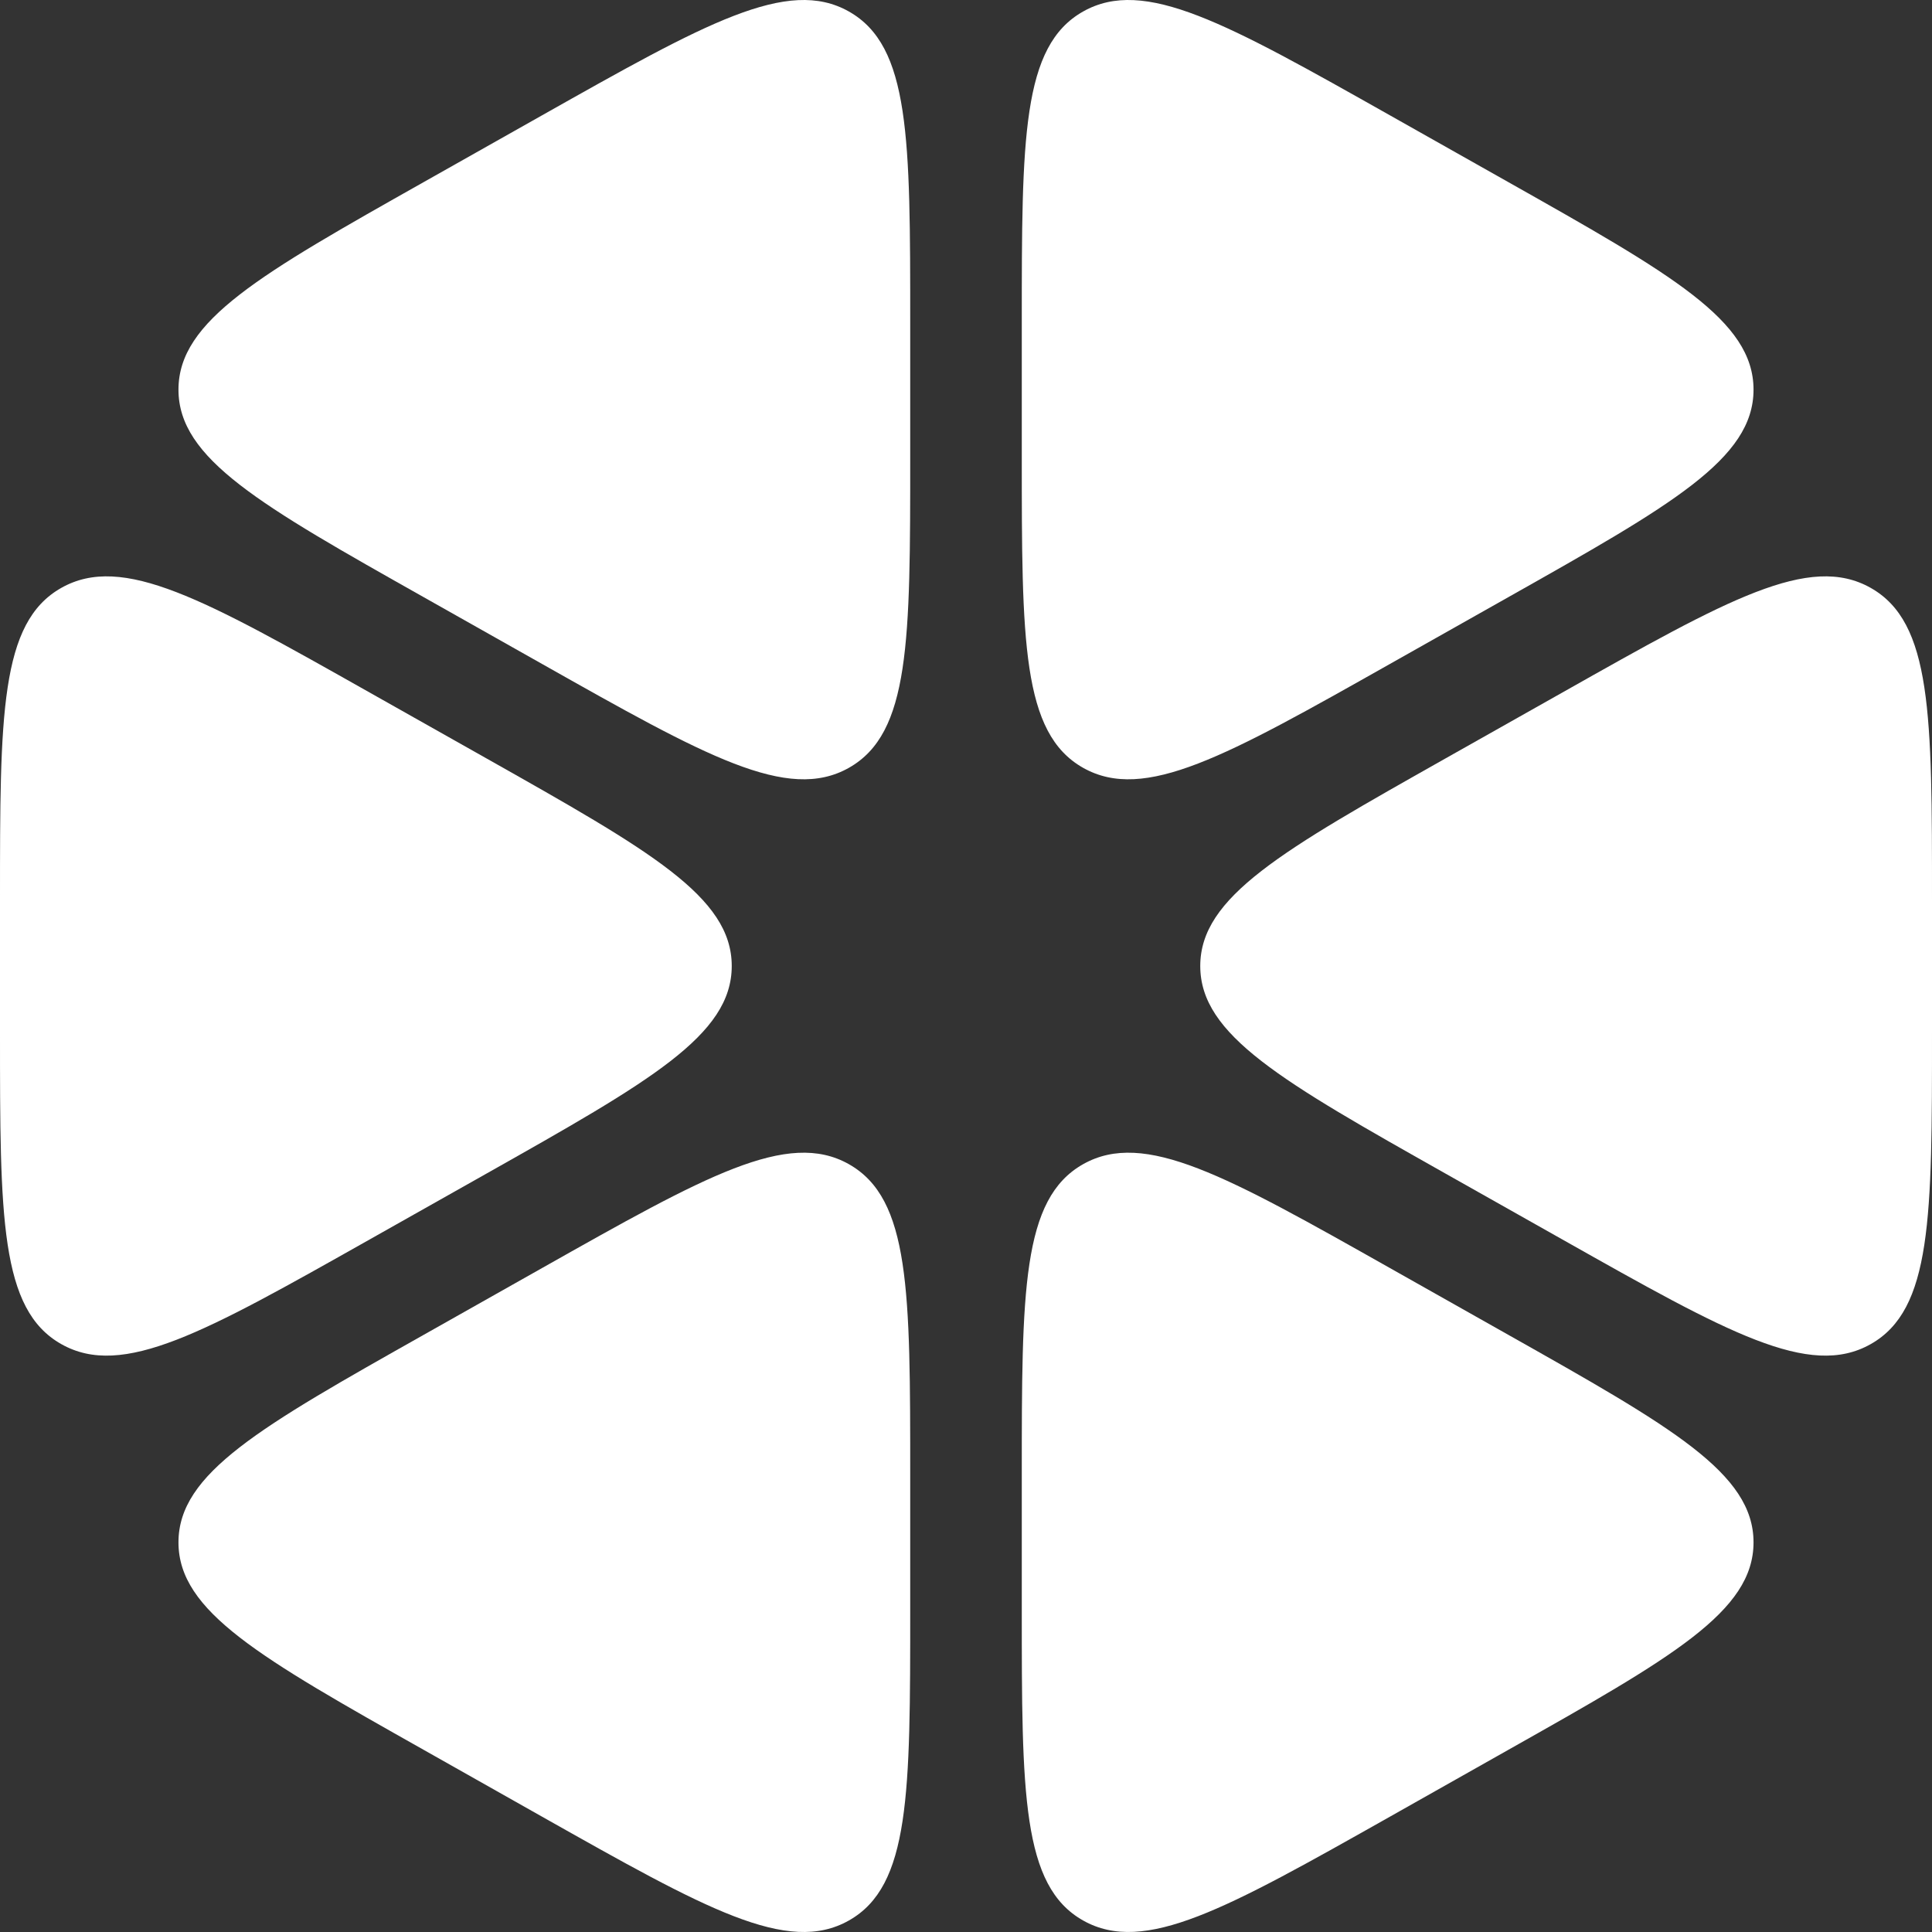 <svg width="40" height="40" viewBox="0 0 40 40" fill="none" xmlns="http://www.w3.org/2000/svg">
<rect x="0" y="0" width="40" height="40" fill="#333333" stroke="none"/>
<path d="M18.845 6.686C18.845 2.865 18.845 0.954 17.575 0.238C16.305 -0.479 14.611 0.477 11.224 2.387L8.776 3.768C5.389 5.679 3.695 6.634 3.695 8.067C3.695 9.5 5.389 10.456 8.776 12.366L11.224 13.747C14.611 15.658 16.305 16.613 17.575 15.897C18.845 15.18 18.845 13.27 18.845 9.448V6.686Z" fill="white"/>
<path d="M7.621 14.32C4.234 12.409 2.54 11.454 1.27 12.171C0 12.887 0 14.798 0 18.619V21.381C0 25.202 0 27.113 1.27 27.829C2.54 28.546 4.234 27.59 7.621 25.68L10.07 24.299C13.457 22.388 15.15 21.433 15.15 20C15.15 18.567 13.457 17.612 10.07 15.701L7.621 14.32Z" fill="white"/>
<path d="M8.776 27.634C5.389 29.544 3.695 30.5 3.695 31.933C3.695 33.366 5.389 34.321 8.776 36.231L11.224 37.613C14.611 39.523 16.305 40.479 17.575 39.762C18.845 39.046 18.845 37.135 18.845 33.314V30.552C18.845 26.73 18.845 24.82 17.575 24.103C16.305 23.387 14.611 24.342 11.224 26.253L8.776 27.634Z" fill="white"/>
<path d="M21.155 33.314C21.155 37.135 21.155 39.046 22.425 39.762C23.695 40.478 25.389 39.523 28.776 37.613L31.224 36.231C34.611 34.321 36.305 33.366 36.305 31.933C36.305 30.5 34.611 29.544 31.224 27.634L28.776 26.253C25.389 24.342 23.695 23.387 22.425 24.103C21.155 24.82 21.155 26.73 21.155 30.552V33.314Z" fill="white"/>
<path d="M32.379 25.68C35.766 27.59 37.46 28.546 38.73 27.829C40 27.113 40 25.202 40 21.381V18.619C40 14.798 40 12.887 38.73 12.171C37.46 11.454 35.766 12.409 32.379 14.32L29.93 15.701C26.543 17.612 24.85 18.567 24.85 20C24.85 21.433 26.543 22.388 29.93 24.299L32.379 25.68Z" fill="white"/>
<path d="M31.224 12.366C34.611 10.456 36.305 9.5 36.305 8.067C36.305 6.634 34.611 5.679 31.224 3.768L28.776 2.387C25.389 0.477 23.695 -0.479 22.425 0.238C21.155 0.954 21.155 2.865 21.155 6.686V9.448C21.155 13.27 21.155 15.18 22.425 15.897C23.695 16.613 25.389 15.658 28.776 13.747L31.224 12.366Z" fill="white"/>
</svg>
